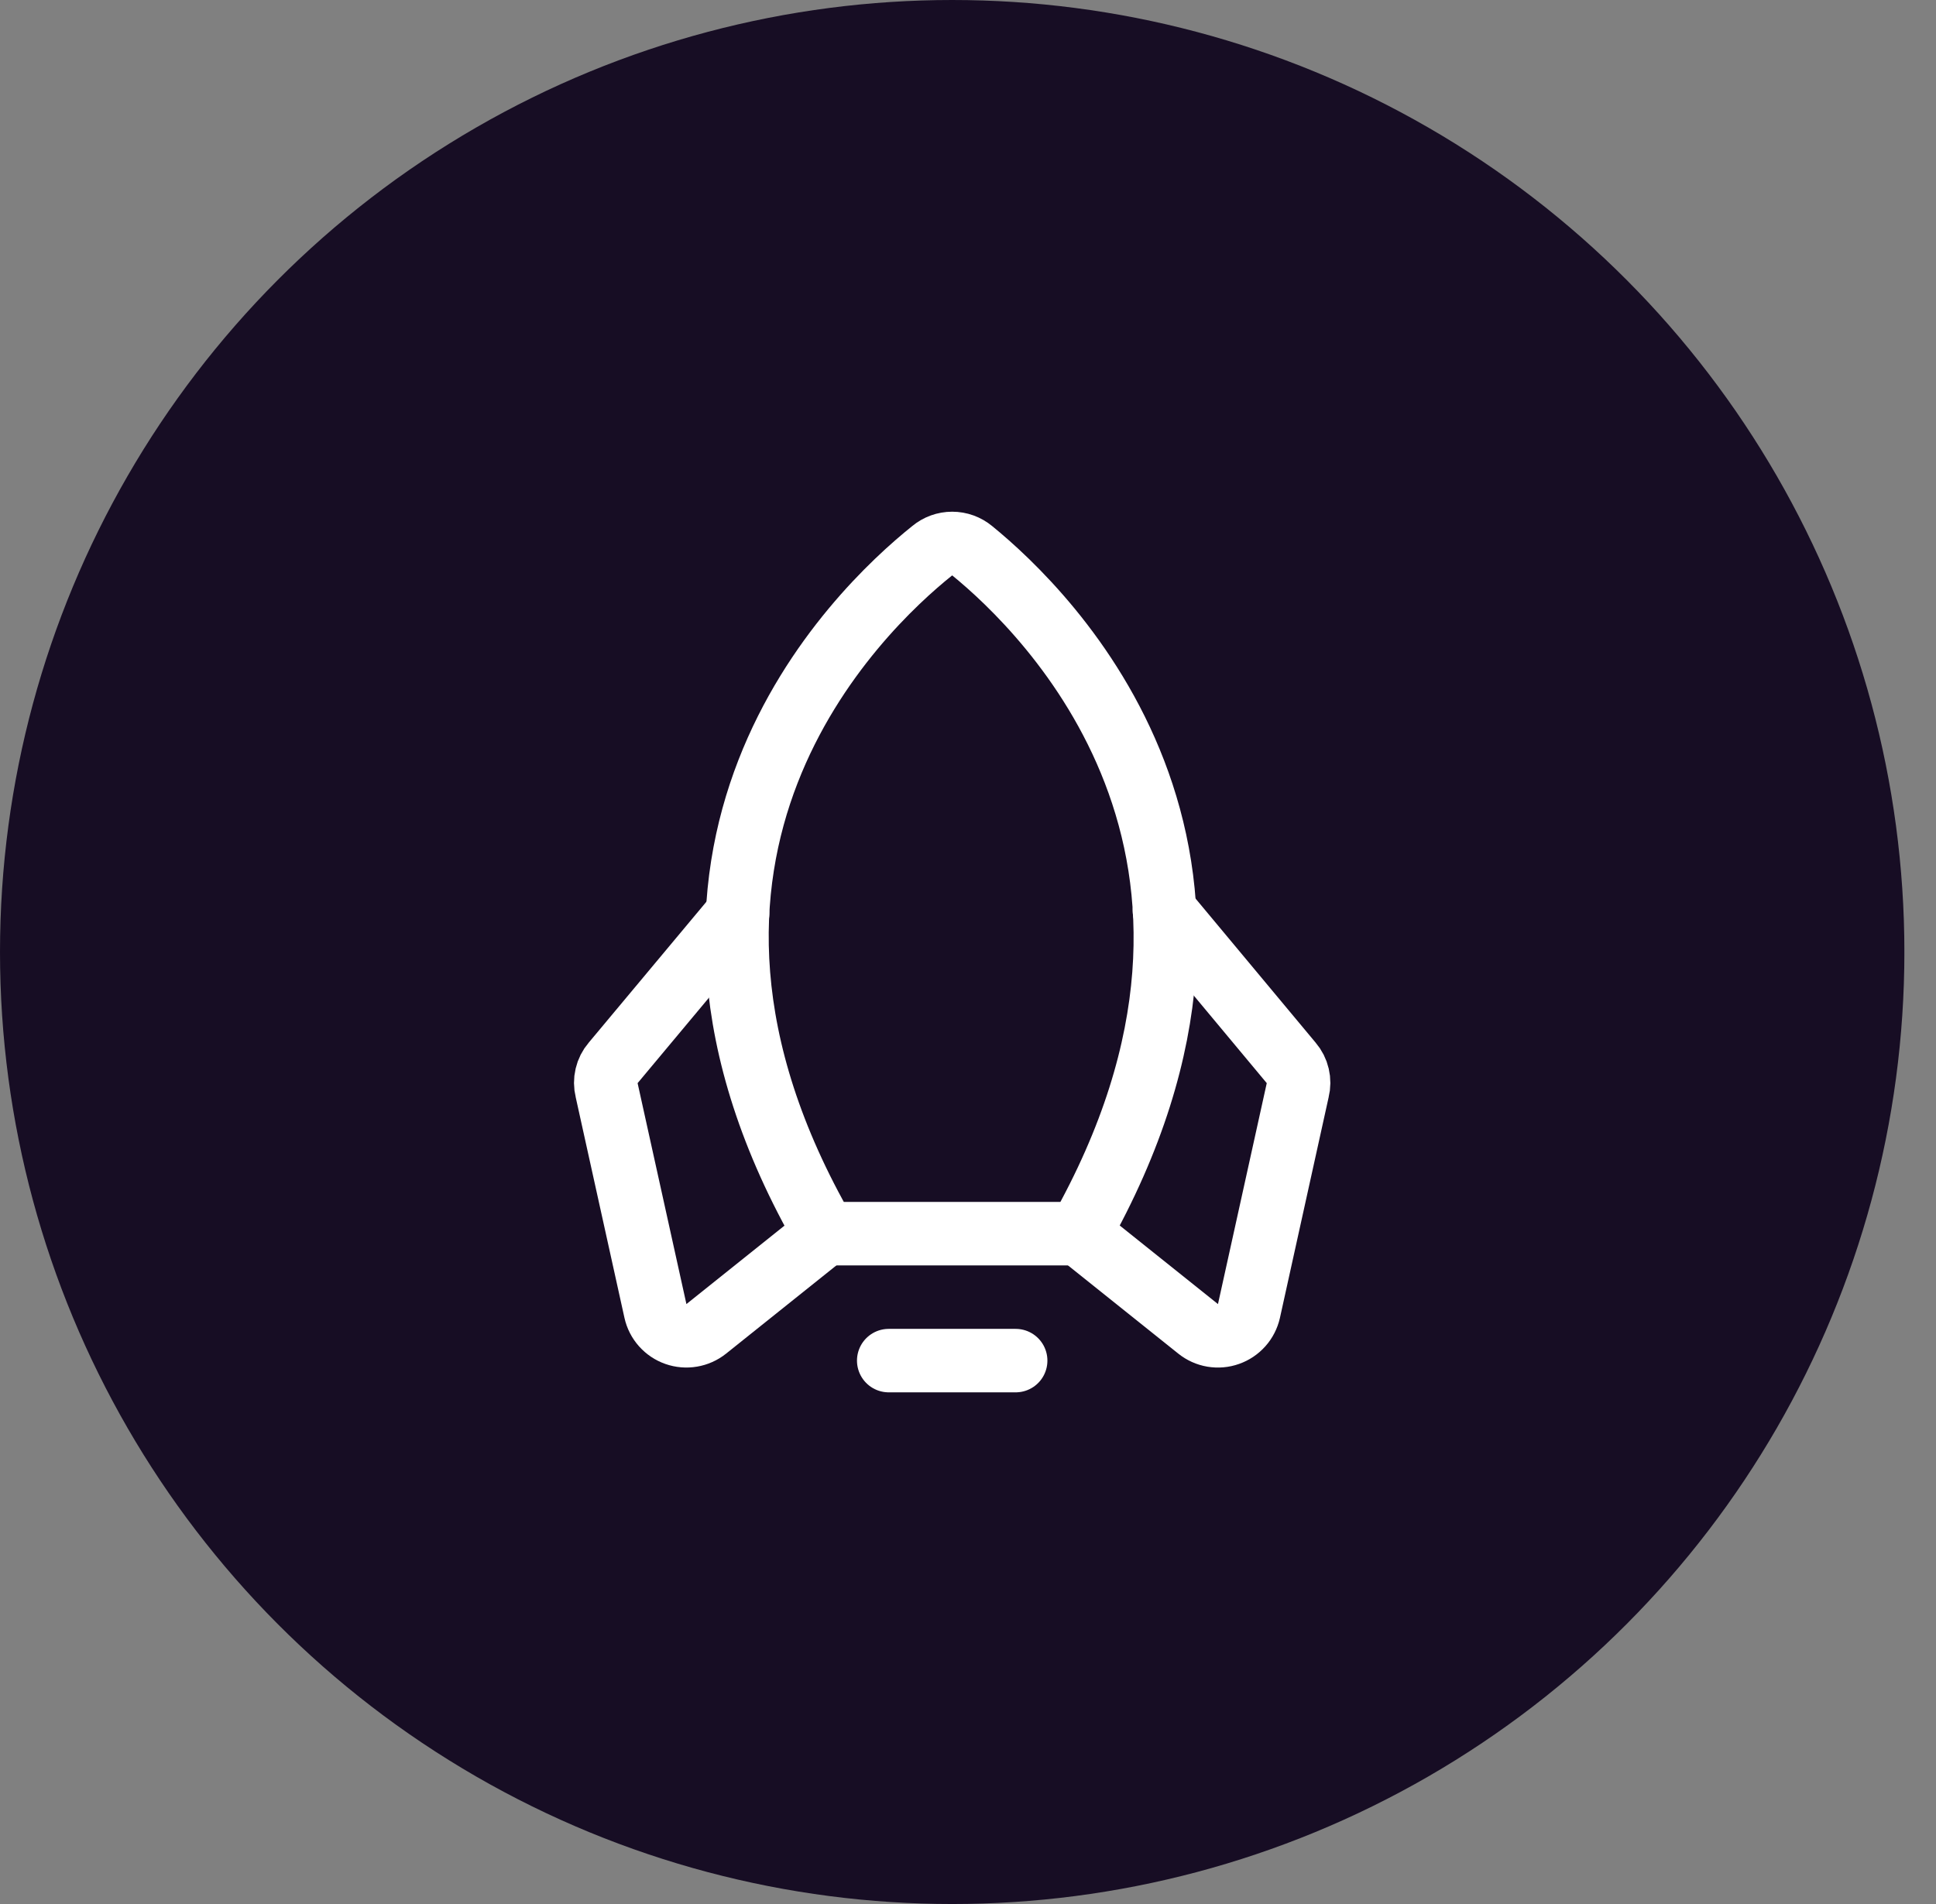 <svg width="61" height="60" viewBox="0 0 61 60" fill="none" xmlns="http://www.w3.org/2000/svg">
<rect x="0" y="0" width="61" height="60" fill="#808080" stroke="none"/>
<g clip-path="url(#clip0_3134_17599)">
<ellipse cx="30.002" cy="30" rx="30.002" ry="30" fill="#170d24"/>
<path d="M32.002 42.876H28.002" stroke="white" stroke-width="2" stroke-linecap="round" stroke-linejoin="round"/>
<path d="M29.377 17.351C27.002 19.251 19.064 26.851 26.002 38.876H34.002C40.802 26.851 32.977 19.264 30.627 17.351C30.451 17.205 30.23 17.125 30.002 17.125C29.773 17.125 29.552 17.205 29.377 17.351Z" stroke="white" stroke-width="2" stroke-linecap="round" stroke-linejoin="round"/>
<path d="M23.239 28.801L19.314 33.501C19.215 33.616 19.145 33.754 19.111 33.901C19.076 34.049 19.077 34.203 19.114 34.351L20.652 41.313C20.689 41.479 20.767 41.632 20.88 41.759C20.993 41.886 21.136 41.982 21.296 42.038C21.456 42.094 21.628 42.109 21.795 42.08C21.962 42.052 22.119 41.982 22.252 41.876L26.002 38.876" stroke="white" stroke-width="2" stroke-linecap="round" stroke-linejoin="round"/>
<path d="M36.689 28.701L40.689 33.501C40.788 33.617 40.858 33.754 40.892 33.902C40.927 34.05 40.926 34.204 40.889 34.351L39.352 41.314C39.314 41.479 39.236 41.633 39.123 41.759C39.01 41.886 38.867 41.982 38.707 42.038C38.547 42.095 38.376 42.109 38.208 42.081C38.041 42.053 37.884 41.982 37.752 41.876L34.002 38.876" stroke="white" stroke-width="2" stroke-linecap="round" stroke-linejoin="round"/>
</g>
<defs>
<clipPath id="clip0_3134_17599">
<rect width="60.003" height="60" fill="white"/>
</clipPath>
</defs>
</svg>
